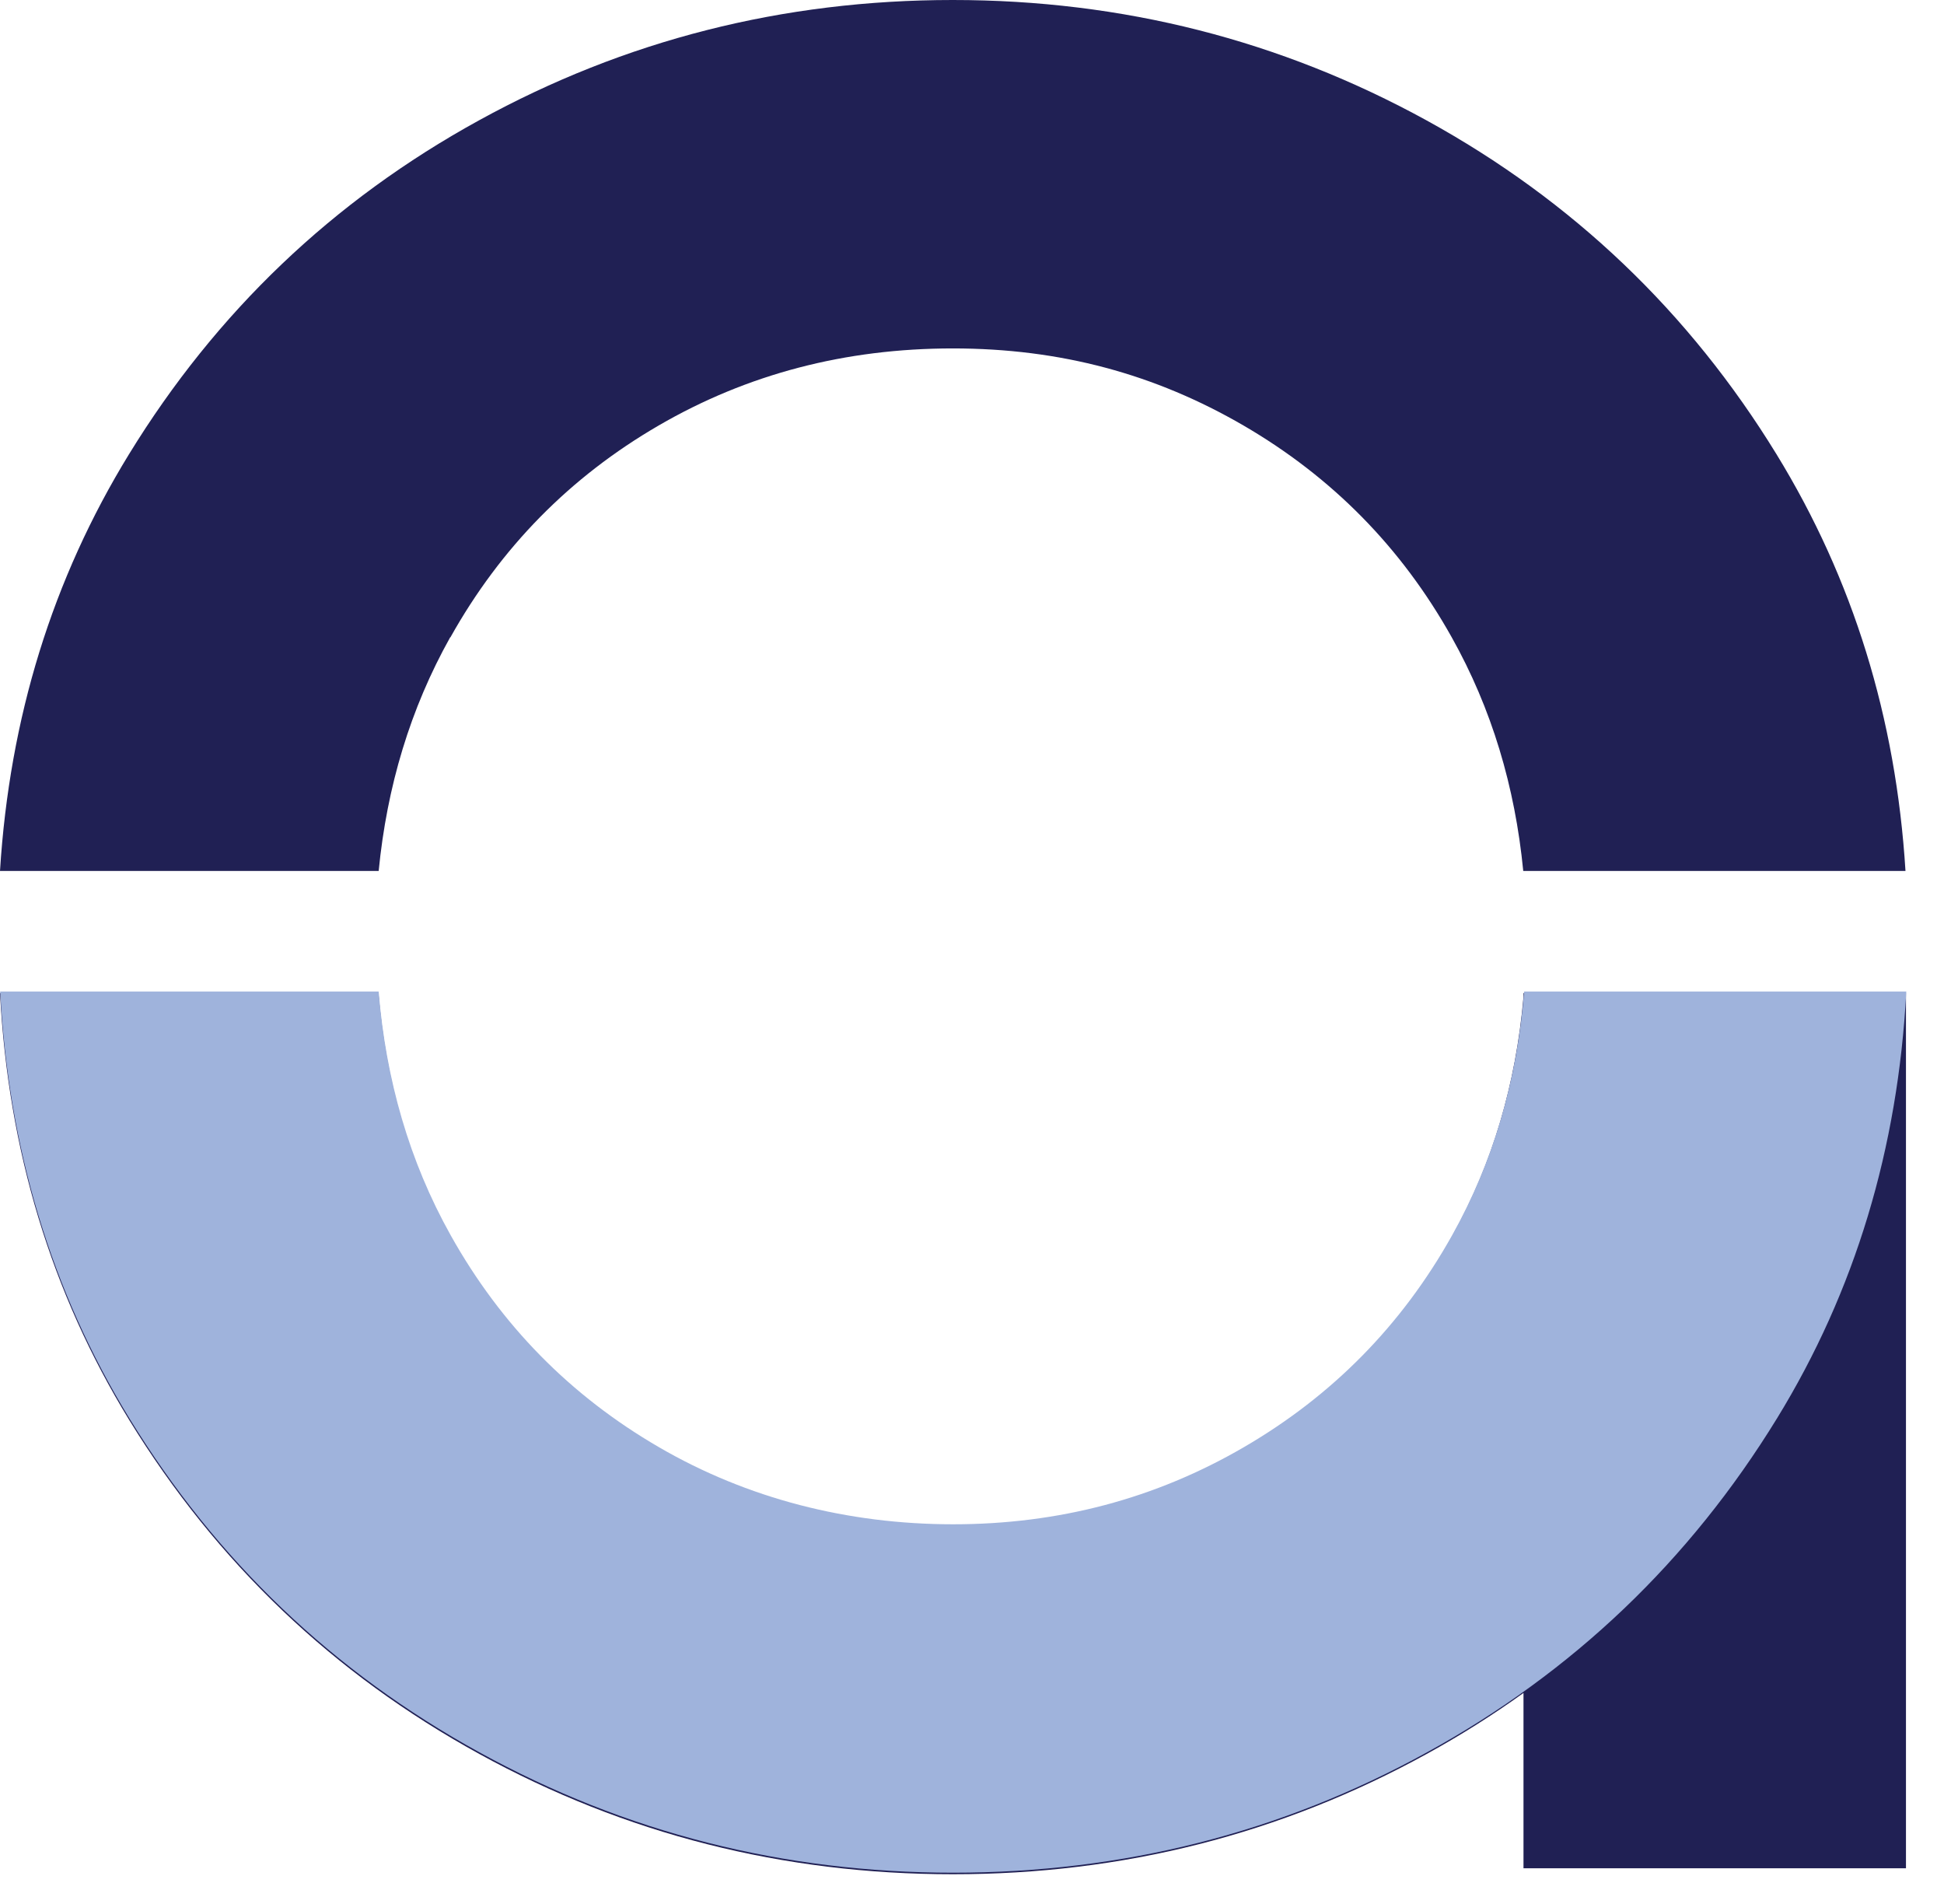 <svg width="48" height="47" viewBox="0 0 48 47" fill="none" xmlns="http://www.w3.org/2000/svg">
<path d="M11.122 15.732C12.362 13.516 14.075 11.774 16.261 10.505C18.447 9.235 20.868 8.601 23.527 8.601C26.186 8.601 28.52 9.235 30.706 10.505C32.892 11.777 34.605 13.516 35.845 15.732C36.832 17.492 37.408 19.419 37.611 21.5H47.049C46.814 17.721 45.753 14.292 43.864 11.213C41.707 7.698 38.827 4.951 35.222 2.971C31.617 0.993 27.717 0 23.524 0C19.331 0 15.429 0.99 11.827 2.971C8.221 4.951 5.342 7.698 3.185 11.213C1.296 14.292 0.235 17.721 0 21.5H9.35C9.553 19.422 10.129 17.495 11.116 15.732H11.122Z" fill="#202054"/>
<path d="M37.629 24.515H37.617V24.614C37.429 26.751 36.856 28.731 35.848 30.535C34.608 32.751 32.892 34.493 30.709 35.763C28.523 37.035 26.131 37.667 23.53 37.667C20.93 37.667 18.447 37.032 16.264 35.763C14.078 34.493 12.365 32.751 11.125 30.535C10.099 28.705 9.523 26.689 9.344 24.515H0C0.203 28.393 1.263 31.91 3.191 35.054C5.348 38.569 8.227 41.316 11.833 43.297C15.435 45.277 19.334 46.267 23.53 46.267C27.726 46.267 31.625 45.28 35.228 43.297C36.065 42.838 36.859 42.336 37.617 41.792V46.12H47.061V24.515H37.629Z" fill="#202054"/>
<path d="M37.634 24.476C37.458 26.651 36.879 28.663 35.853 30.497C34.613 32.713 32.897 34.455 30.714 35.724C28.528 36.997 26.136 37.628 23.536 37.628C20.935 37.628 18.452 36.994 16.269 35.724C14.083 34.455 12.37 32.713 11.13 30.497C10.104 28.666 9.529 26.651 9.349 24.476H0.005C0.208 28.355 1.269 31.872 3.196 35.016C5.353 38.531 8.233 41.278 11.838 43.258C15.441 45.239 19.34 46.229 23.536 46.229C27.732 46.229 31.631 45.242 35.233 43.258C38.836 41.281 41.715 38.533 43.875 35.016C45.805 31.872 46.863 28.355 47.069 24.476H37.637H37.634Z" fill="#9FB3DC"/>
</svg>
